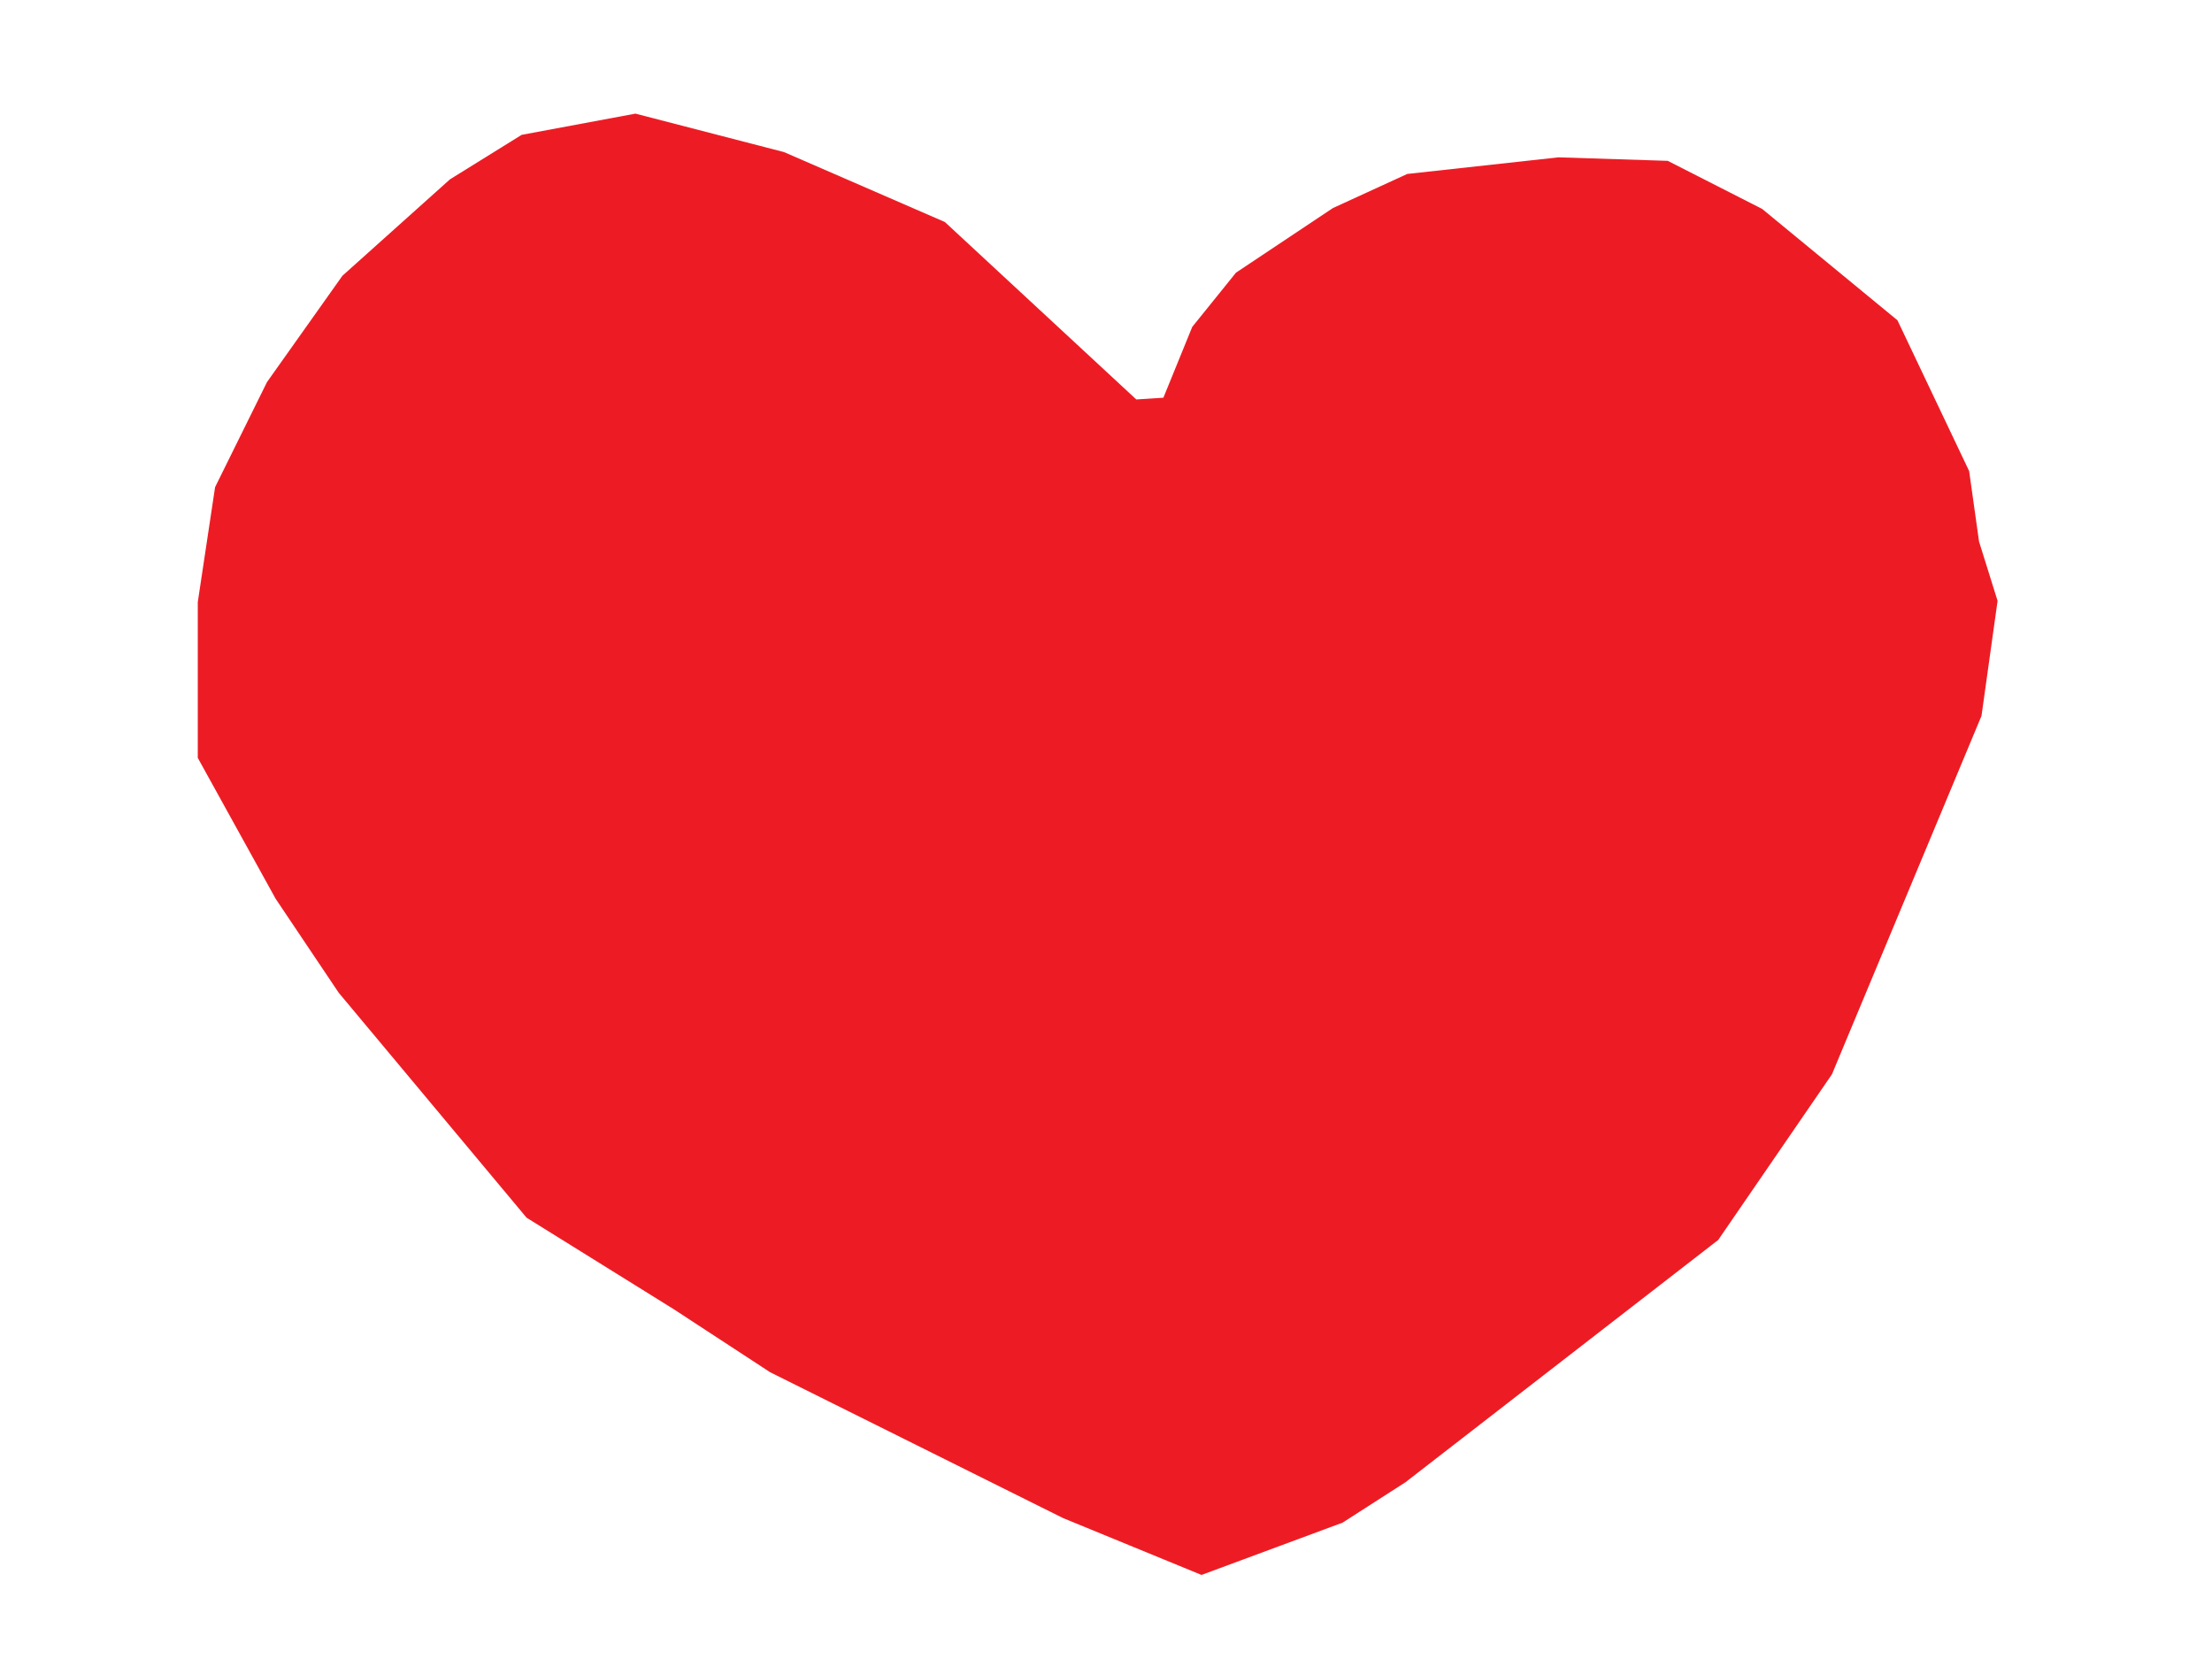 <?xml version="1.0" encoding="UTF-8" standalone="no"?>
<svg
   xmlns:dc="http://purl.org/dc/elements/1.1/"
   xmlns:cc="http://creativecommons.org/ns#"
   xmlns:rdf="http://www.w3.org/1999/02/22-rdf-syntax-ns#"
   xmlns:svg="http://www.w3.org/2000/svg"
   xmlns="http://www.w3.org/2000/svg"
   xmlns:sodipodi="http://sodipodi.sourceforge.net/DTD/sodipodi-0.dtd"
   xmlns:inkscape="http://www.inkscape.org/namespaces/inkscape"
   version="1.1"
   id="Layer_1"
   x="0px"
   y="0px"
   width="532"
   height="399"
   viewBox="0 0 532 399"
   enable-background="new 0 0 578 462"
   xml:space="preserve"
   inkscape:version="0.91 r13725"
   sodipodi:docname="Heart-4.svg"><defs
     id="defs6" /><sodipodi:namedview
     pagecolor="#ffffff"
     bordercolor="#666666"
     borderopacity="1"
     objecttolerance="10"
     gridtolerance="10"
     guidetolerance="10"
     inkscape:pageopacity="0"
     inkscape:pageshadow="2"
     inkscape:window-width="1366"
     inkscape:window-height="705"
     id="namedview4"
     showgrid="false"
     borderlayer="true"
     inkscape:showpageshadow="false"
     inkscape:zoom="1.390977443609023"
     inkscape:cx="266"
     inkscape:cy="199.5"
     inkscape:window-x="-8"
     inkscape:window-y="-8"
     inkscape:window-maximized="1"
     inkscape:current-layer="Layer_1"
     fit-margin-top="0"
     fit-margin-left="0"
     fit-margin-right="0"
     fit-margin-bottom="0"
     showguides="false"
     inkscape:guide-bbox="true"
     showborder="true" /><path
     style="color:#000000;clip-rule:nonzero;display:inline;overflow:visible;visibility:visible;opacity:1;isolation:auto;mix-blend-mode:normal;color-interpolation:sRGB;color-interpolation-filters:linearRGB;solid-color:#000000;solid-opacity:1;fill:#ed1c24;fill-opacity:1;fill-rule:nonzero;stroke:none;stroke-width:1;stroke-linecap:round;stroke-linejoin:round;stroke-miterlimit:4;stroke-dasharray:none;stroke-dashoffset:0;stroke-opacity:1;marker:none;color-rendering:auto;image-rendering:auto;shape-rendering:auto;text-rendering:auto;enable-background:accumulate"
     d="m 273.287,96.072 -46.038,-42.675 -38.681,-16.818 -35.738,-9.25 -27.371,5.103 -17.243,10.703 -25.865,23.189 -18.135,25.568 -12.486,25.27 -4.162,27.649 0,37.459 18.73,33.892 15.162,22.595 45.189,54.108 35.378,22 23.189,15.162 70.459,35.081 33.297,13.676 33.926,-12.578 15.128,-9.719 75.216,-58.27 27.351,-39.838 35.973,-86.216 3.865,-27.649 -4.459,-14.27 -2.378,-16.946 -17.243,-36.27 -32.546,-26.784 -22.704,-11.562 -26.278,-0.841 -36.368,3.994 -17.869,8.199 -23.335,15.556 -10.511,13.034 -6.937,17.028 z"
     id="path6001"
     inkscape:connector-curvature="0" /></svg>
